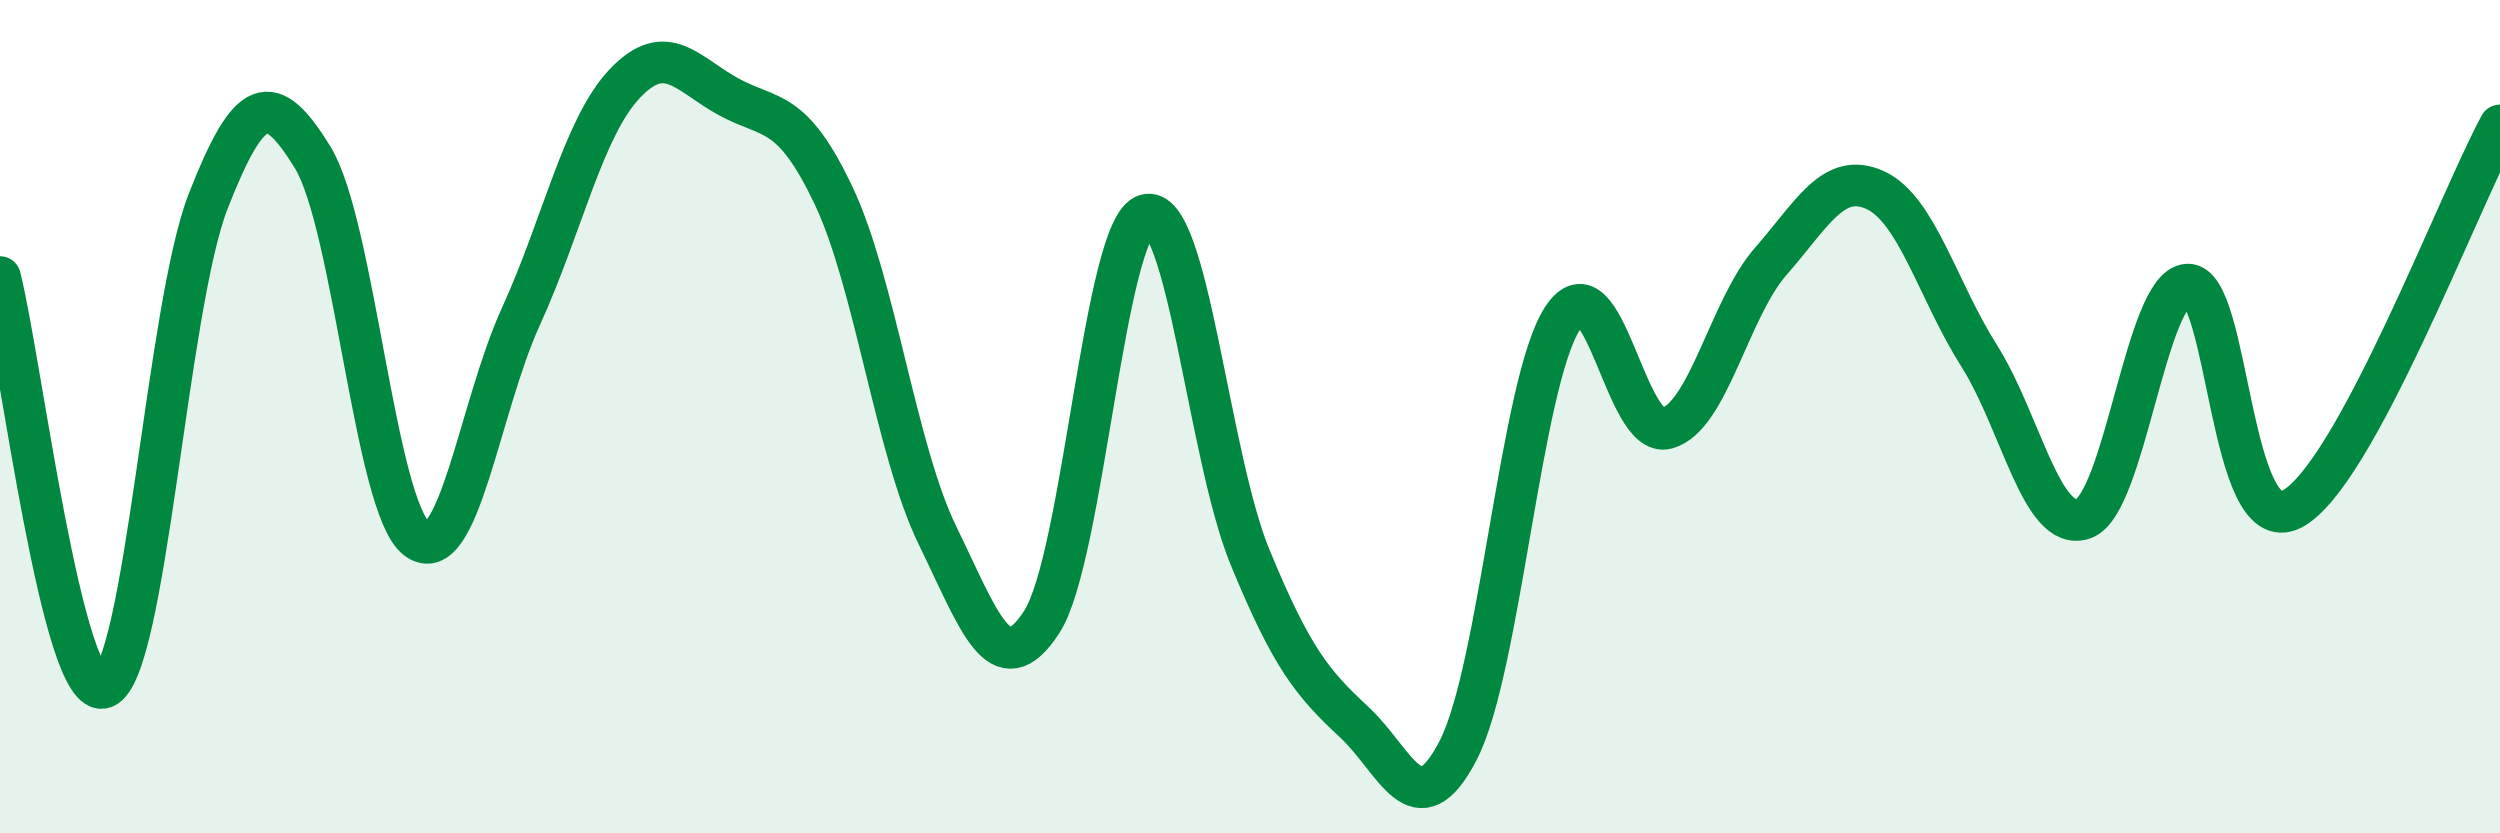 
    <svg width="60" height="20" viewBox="0 0 60 20" xmlns="http://www.w3.org/2000/svg">
      <path
        d="M 0,6.65 C 0.5,8.62 1.5,16.87 2.5,16.5 C 3.5,16.13 4,7.37 5,4.82 C 6,2.27 6.5,2.15 7.5,3.77 C 8.5,5.39 9,12.16 10,12.93 C 11,13.7 11.5,9.79 12.5,7.6 C 13.5,5.41 14,3.05 15,2 C 16,0.95 16.5,1.79 17.5,2.33 C 18.5,2.87 19,2.58 20,4.68 C 21,6.78 21.5,10.8 22.5,12.85 C 23.5,14.9 24,16.47 25,14.93 C 26,13.39 26.5,5.47 27.5,5.16 C 28.5,4.85 29,10.94 30,13.37 C 31,15.8 31.5,16.4 32.5,17.33 C 33.5,18.26 34,19.94 35,18 C 36,16.06 36.5,9.18 37.5,7.64 C 38.5,6.1 39,10.55 40,10.28 C 41,10.01 41.5,7.41 42.5,6.27 C 43.5,5.13 44,4.11 45,4.56 C 46,5.01 46.5,6.96 47.5,8.54 C 48.5,10.12 49,12.79 50,12.45 C 51,12.11 51.5,6.88 52.5,6.83 C 53.5,6.78 53.5,12.98 55,12.22 C 56.5,11.46 59,4.85 60,3.01L60 20L0 20Z"
        fill="#008740"
        opacity="0.1"
        stroke-linecap="round"
        stroke-linejoin="round"
      />
      <path
        d="M 0,6.65 C 0.5,8.62 1.5,16.87 2.5,16.5 C 3.5,16.13 4,7.37 5,4.82 C 6,2.27 6.5,2.15 7.5,3.77 C 8.5,5.39 9,12.16 10,12.93 C 11,13.7 11.5,9.79 12.5,7.6 C 13.5,5.41 14,3.05 15,2 C 16,0.95 16.5,1.79 17.5,2.33 C 18.5,2.87 19,2.58 20,4.68 C 21,6.78 21.5,10.8 22.5,12.85 C 23.5,14.9 24,16.47 25,14.93 C 26,13.39 26.5,5.47 27.5,5.16 C 28.5,4.85 29,10.94 30,13.37 C 31,15.8 31.5,16.4 32.5,17.33 C 33.5,18.26 34,19.94 35,18 C 36,16.06 36.5,9.18 37.5,7.64 C 38.5,6.1 39,10.55 40,10.28 C 41,10.01 41.5,7.41 42.5,6.27 C 43.5,5.13 44,4.11 45,4.56 C 46,5.01 46.5,6.96 47.5,8.54 C 48.5,10.12 49,12.79 50,12.45 C 51,12.11 51.5,6.88 52.5,6.83 C 53.5,6.78 53.5,12.98 55,12.22 C 56.5,11.46 59,4.85 60,3.01"
        stroke="#008740"
        stroke-width="1"
        fill="none"
        stroke-linecap="round"
        stroke-linejoin="round"
      />
    </svg>
  